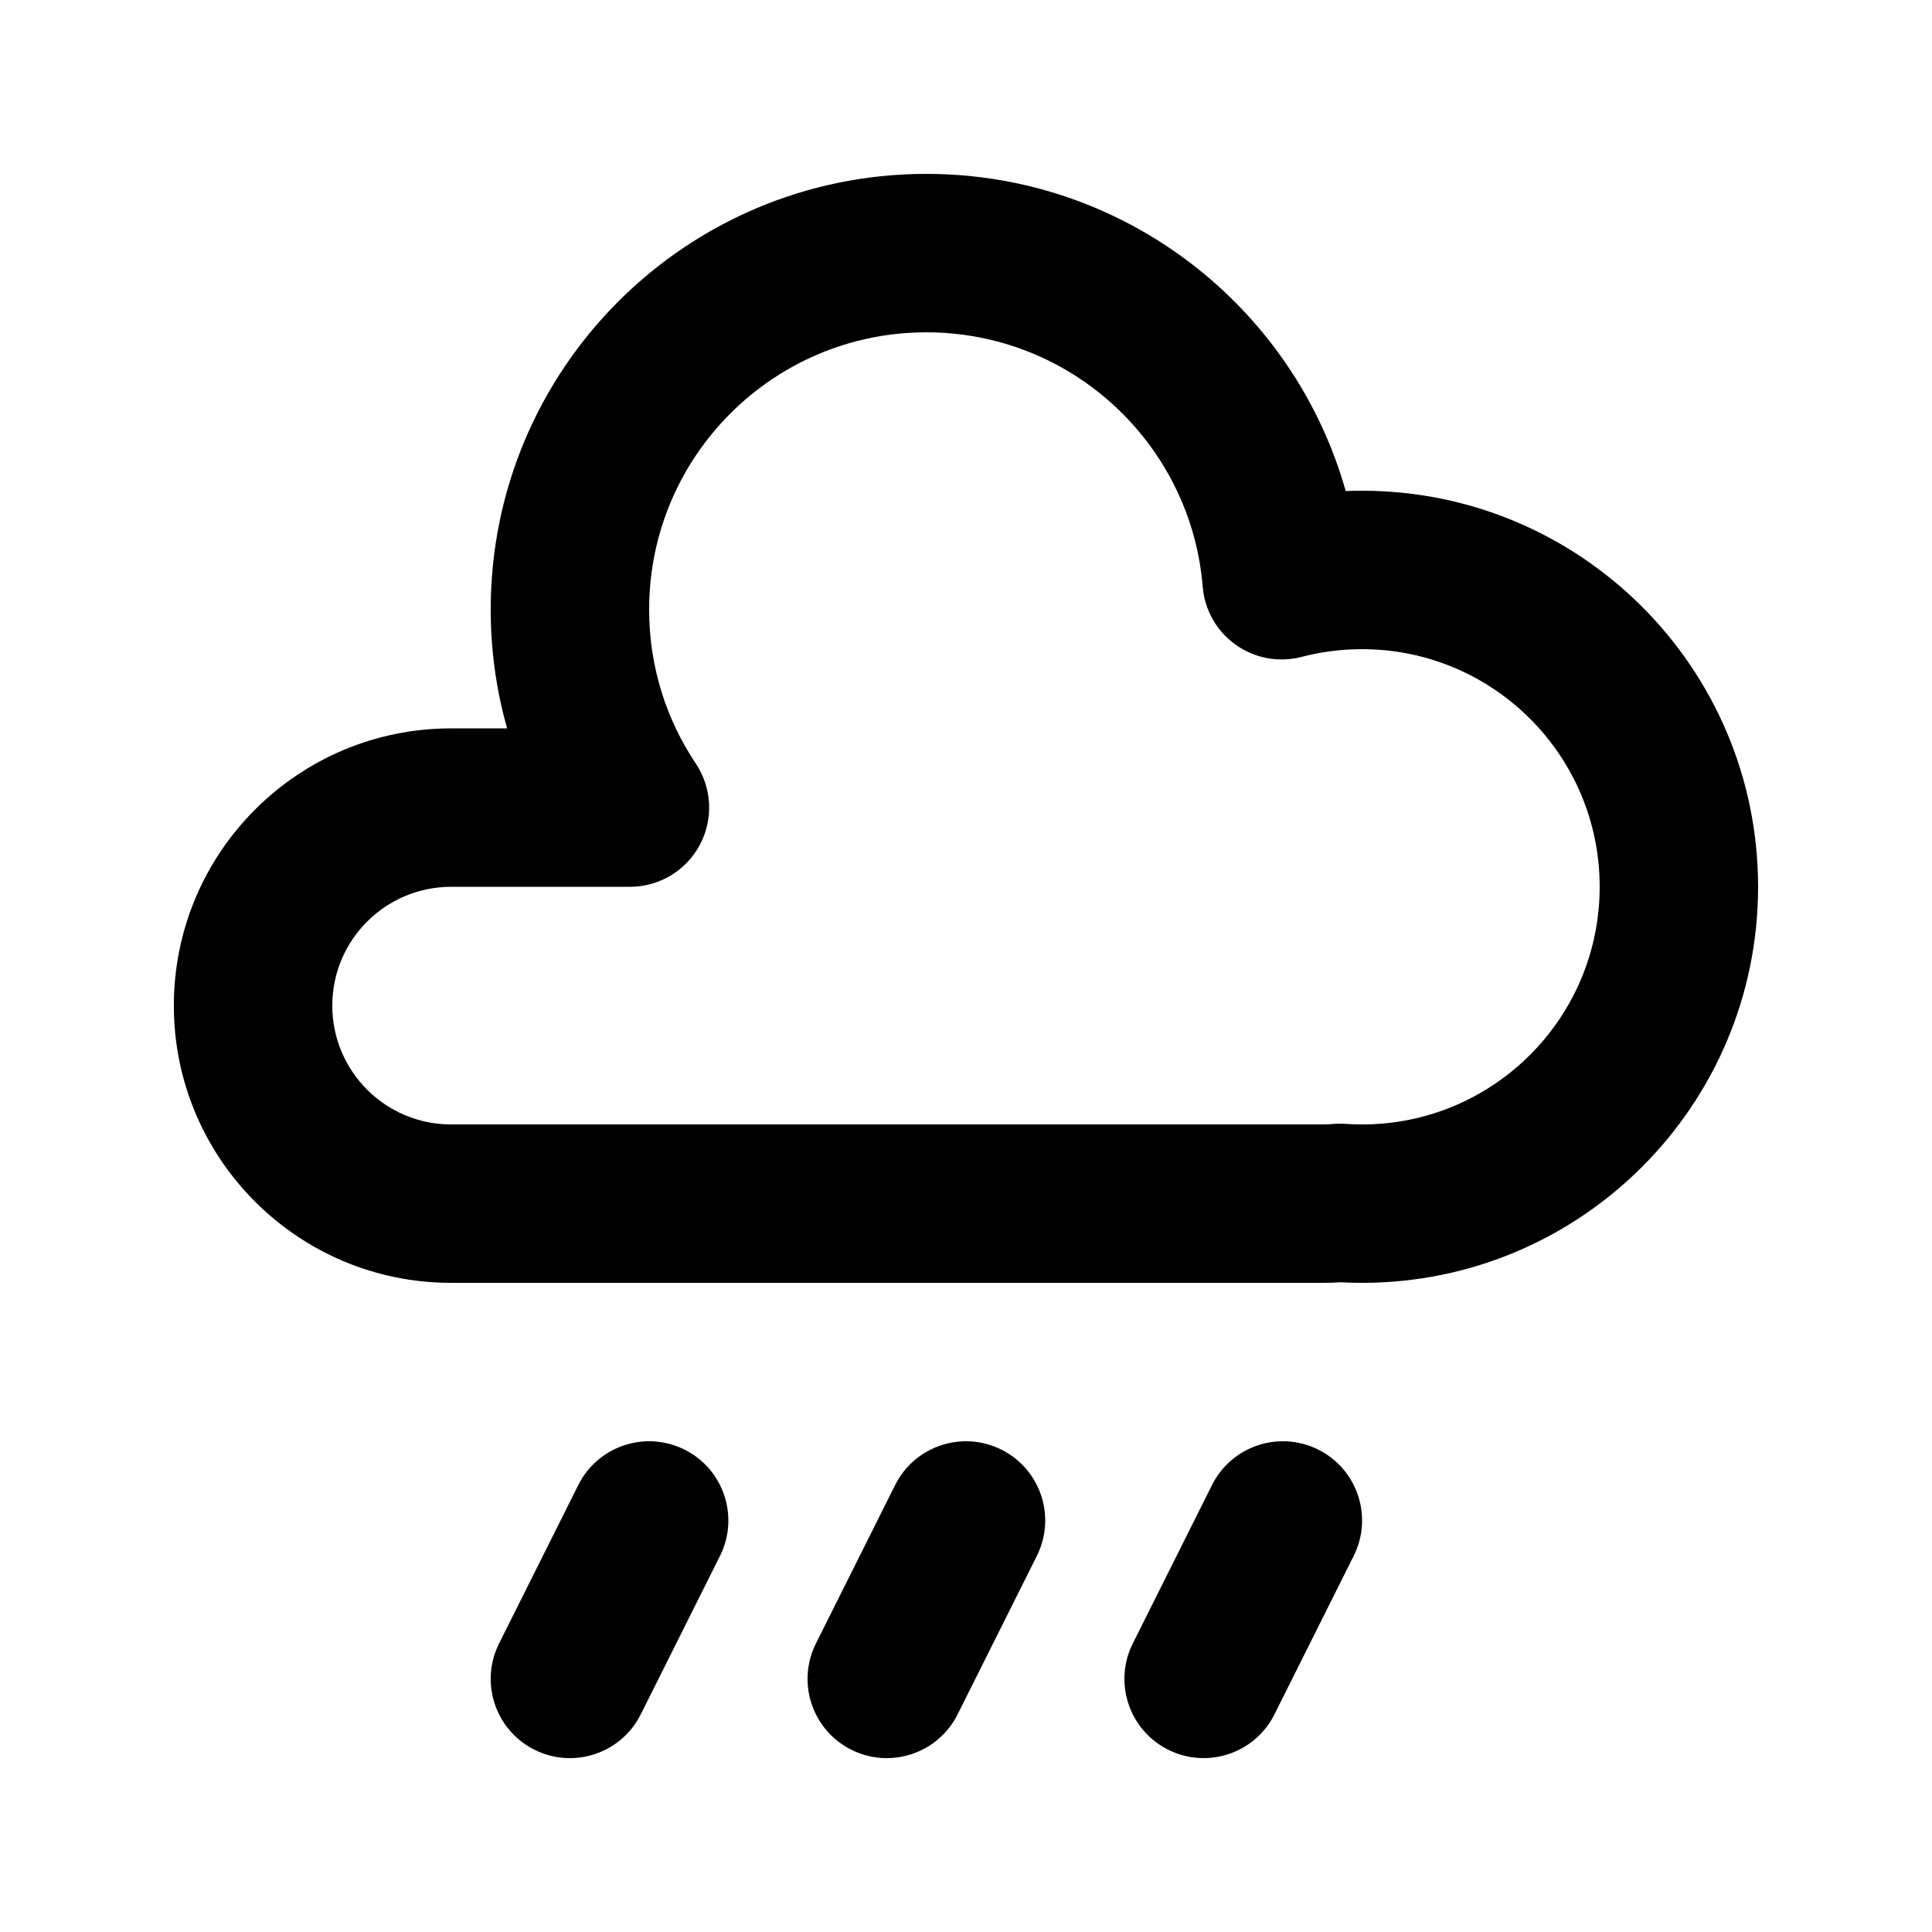 <?xml version="1.0" encoding="UTF-8"?>
<!-- Uploaded to: ICON Repo, www.iconrepo.com, Generator: ICON Repo Mixer Tools -->
<svg fill="#000000" width="800px" height="800px" version="1.1" viewBox="144 144 512 512" xmlns="http://www.w3.org/2000/svg">
 <g>
  <path d="m389.5 190.08c-63.766 0-115.46 51.691-115.46 115.46 0 10.906 1.516 21.469 4.352 31.488h-14.848c-40.578 0-73.473 32.895-73.473 73.473 0 40.574 32.895 73.469 73.473 73.469h230.91c1.605 0 3.199-0.051 4.781-0.152 1.895 0.102 3.801 0.152 5.715 0.152 57.969 0 104.96-46.992 104.96-104.96 0-57.969-46.992-104.96-104.96-104.96-1.445 0-2.891 0.027-4.324 0.086-13.68-48.512-58.246-84.055-111.13-84.055zm-73.473 115.46c0-40.578 32.895-73.473 73.473-73.473 38.531 0 70.152 29.676 73.227 67.406 0.504 6.184 3.715 11.828 8.777 15.418 5.062 3.59 11.453 4.758 17.453 3.188 5.09-1.328 10.445-2.043 15.996-2.043 34.785 0 62.977 28.195 62.977 62.977s-28.191 62.977-62.977 62.977c-1.488 0-2.961-0.051-4.418-0.152-1.09-0.074-2.184-0.066-3.273 0.027-0.918 0.082-1.855 0.125-2.805 0.125h-230.91c-17.391 0-31.488-14.102-31.488-31.488 0-17.391 14.098-31.488 31.488-31.488h47.395c7.75 0 14.867-4.269 18.516-11.105 3.652-6.836 3.238-15.125-1.07-21.566-7.809-11.66-12.359-25.668-12.359-40.801z" fill-rule="evenodd"/>
  <path d="m360.23 579.54c-5.184 10.371-0.98 22.977 9.387 28.164 10.371 5.184 22.98 0.98 28.164-9.387l20.992-41.984c5.184-10.371 0.984-22.98-9.387-28.164-10.371-5.184-22.977-0.984-28.164 9.387z"/>
  <path d="m453.59 607.7c-10.367-5.188-14.57-17.793-9.387-28.164l20.992-41.984c5.184-10.371 17.793-14.57 28.164-9.387 10.367 5.184 14.57 17.793 9.387 28.164l-20.992 41.984c-5.184 10.367-17.793 14.57-28.164 9.387z"/>
  <path d="m276.26 579.54c-5.184 10.371-0.98 22.977 9.387 28.164 10.371 5.184 22.98 0.98 28.164-9.387l20.992-41.984c5.188-10.371 0.984-22.98-9.387-28.164-10.371-5.184-22.98-0.984-28.164 9.387z"/>
 </g>
</svg>